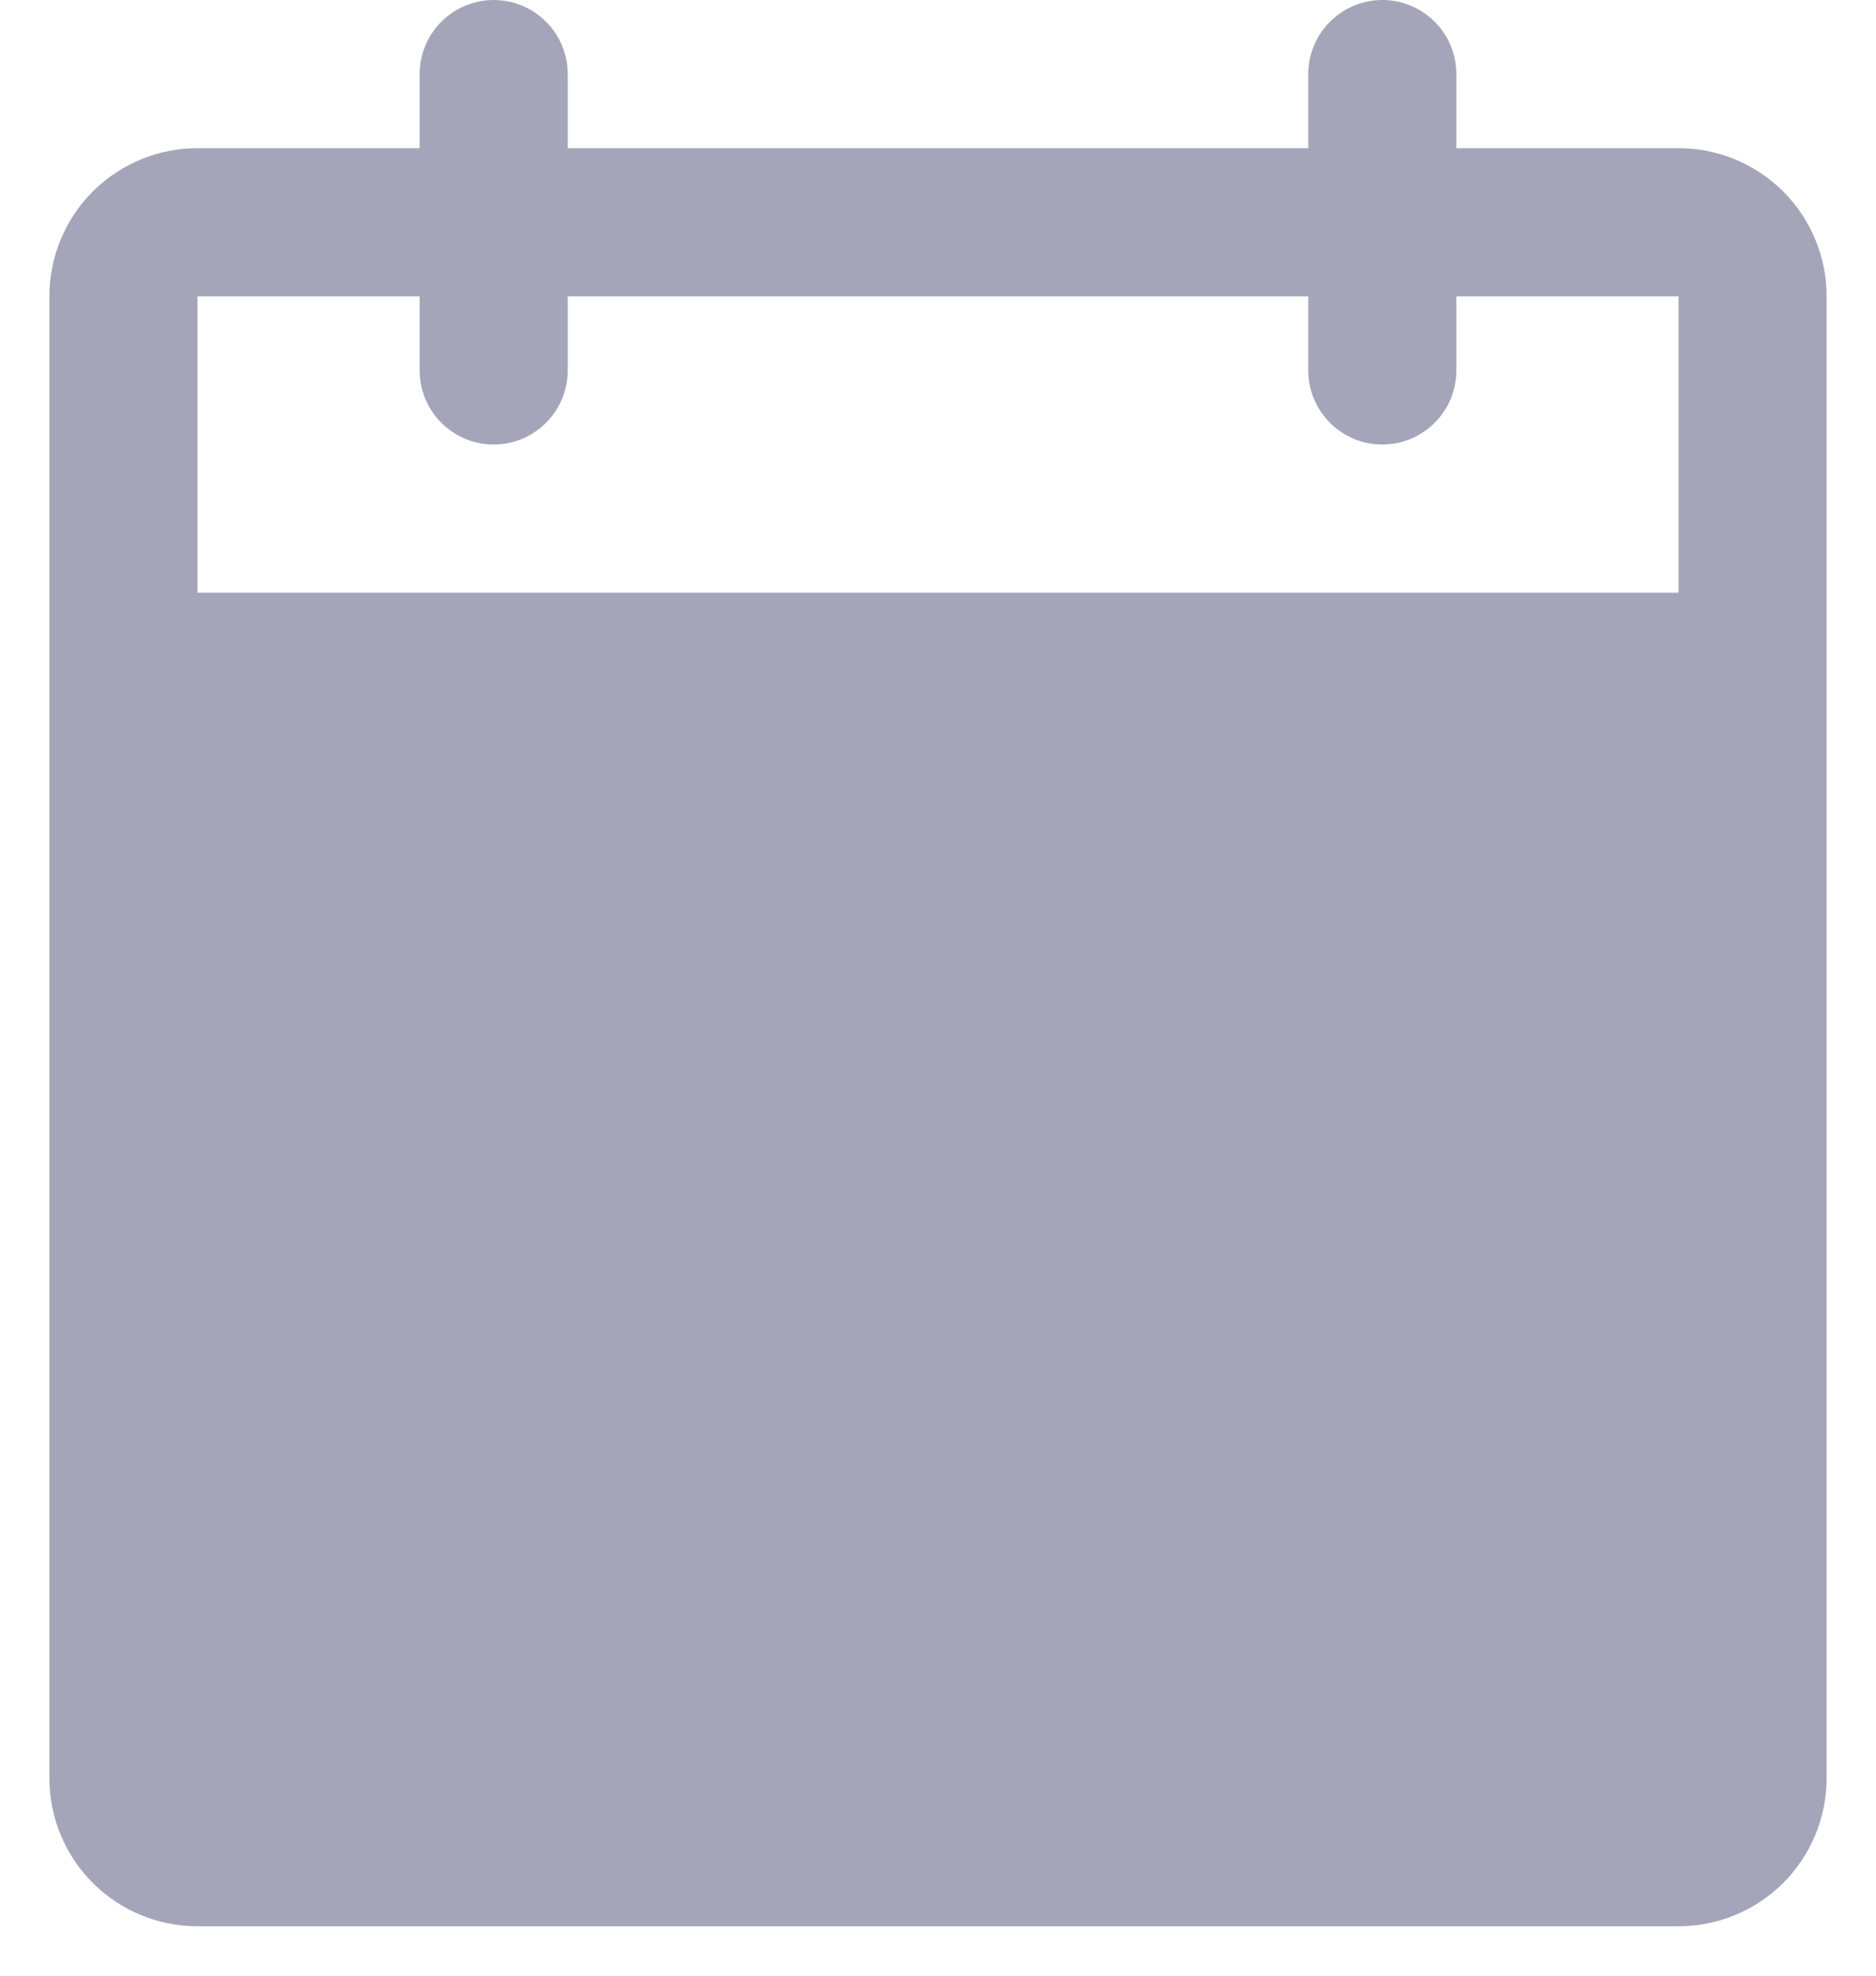 <svg width="19" height="20" viewBox="0 0 19 20" fill="none" xmlns="http://www.w3.org/2000/svg">
<path d="M17 1.5H14.75V0.75C14.75 0.551 14.671 0.36 14.53 0.22C14.39 0.079 14.199 0 14 0C13.801 0 13.61 0.079 13.47 0.22C13.329 0.36 13.25 0.551 13.25 0.75V1.5H5.75V0.75C5.75 0.551 5.671 0.36 5.53 0.22C5.39 0.079 5.199 0 5 0C4.801 0 4.61 0.079 4.47 0.22C4.329 0.36 4.25 0.551 4.25 0.75V1.5H2C1.602 1.5 1.221 1.658 0.939 1.939C0.658 2.221 0.5 2.602 0.5 3V18C0.5 18.398 0.658 18.779 0.939 19.061C1.221 19.342 1.602 19.5 2 19.5H17C17.398 19.5 17.779 19.342 18.061 19.061C18.342 18.779 18.5 18.398 18.5 18V3C18.5 2.602 18.342 2.221 18.061 1.939C17.779 1.658 17.398 1.5 17 1.5ZM17 6H2V3H4.25V3.75C4.25 3.949 4.329 4.14 4.47 4.28C4.61 4.421 4.801 4.5 5 4.5C5.199 4.5 5.39 4.421 5.53 4.28C5.671 4.14 5.75 3.949 5.75 3.75V3H13.25V3.75C13.25 3.949 13.329 4.14 13.47 4.28C13.61 4.421 13.801 4.5 14 4.5C14.199 4.5 14.39 4.421 14.53 4.28C14.671 4.14 14.75 3.949 14.75 3.75V3H17V6Z" fill="#A5A5BA"/>
</svg>
